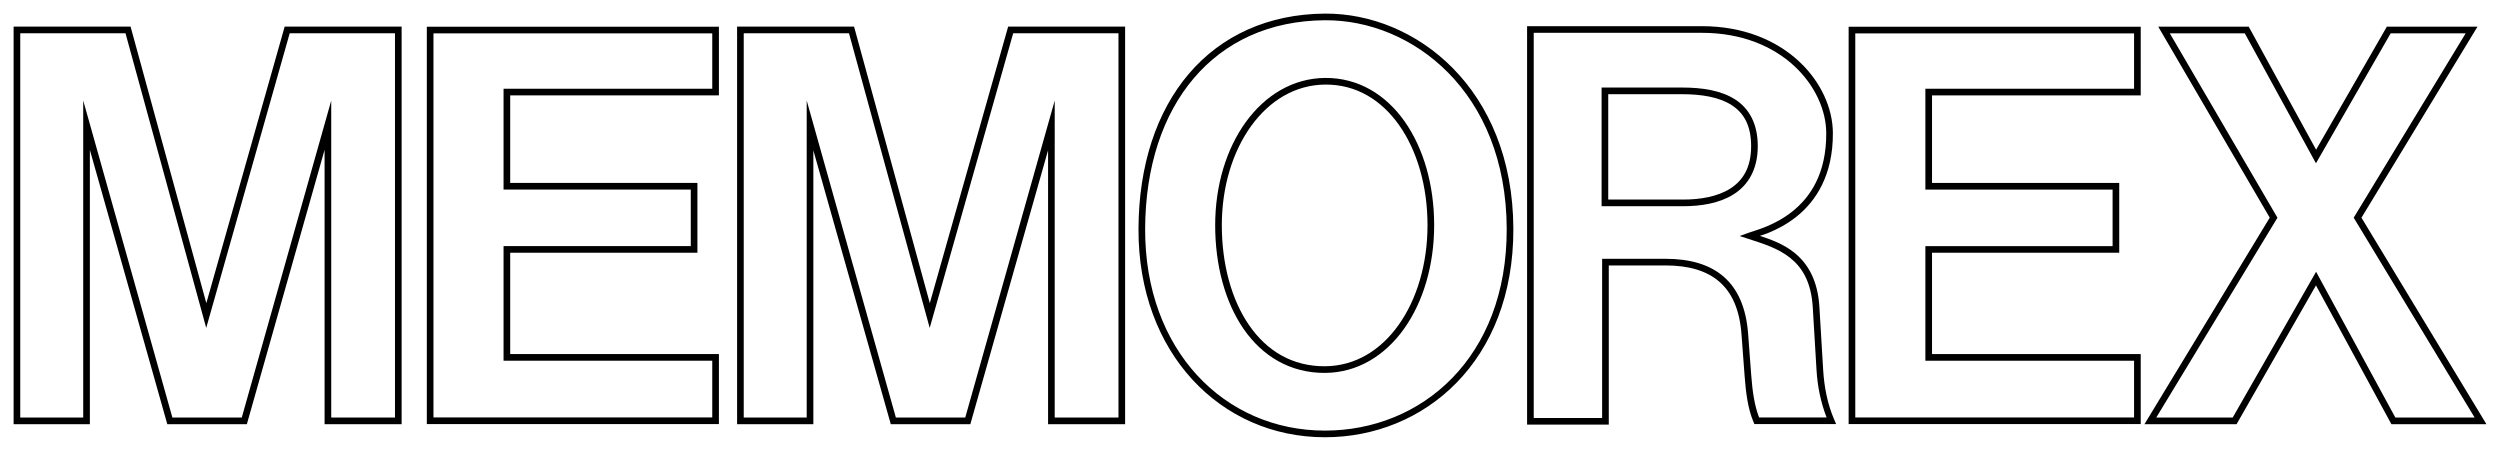 <?xml version="1.0" encoding="UTF-8"?>
<!-- Created with Inkscape (http://www.inkscape.org/) -->
<svg width="367.41mm" height="66.26mm" version="1.1" viewBox="0 0 551.11 99.389" xmlns="http://www.w3.org/2000/svg" xmlns:cc="http://creativecommons.org/ns#" xmlns:dc="http://purl.org/dc/elements/1.1/" xmlns:rdf="http://www.w3.org/1999/02/22-rdf-syntax-ns#">
 <title>P-220326-2</title>
 <g transform="translate(261.75 321.62)">
  <path d="m-258.75-315.75v87.637h16.811v-60.465l17.07 60.465h17.537l17.135-60.482v60.482h16.984v-87.637h-25.783l-17.27 60.959-16.697-60.959zm60.863 1.465h23.209v84.707h-14.055v-69.869l-19.719 69.869h-15.297l-19.656-69.887v69.887h-13.881v-84.705h23.203l17.793 64.953z" color="#000000" stroke-linecap="square" stroke-miterlimit="7.6" style="-inkscape-stroke:none"/>
  <path d="m-99.262-315.75v87.637h16.811v-60.365l17.07 60.365h17.537l17.135-60.382v60.382h16.984v-87.637h-25.783l-17.27 60.959-16.697-60.959zm60.863 1.465h23.209v84.707h-14.055v-69.869l-19.719 69.869h-15.297l-19.656-69.887v69.887h-13.881v-84.705h23.203l17.793 64.953z" color="#000000" stroke-linecap="square" stroke-miterlimit="7.6" style="-inkscape-stroke:none"/>
  <path d="m-167.66-315.73v87.596h64.389v-15.436h-46.008v-22.336h41.27v-15.391h-41.27v-19.297h46.008v-15.137h-0.732zm1.465 1.465h61.459v12.207h-46.008v22.227h41.27v12.461h-41.27v25.266h46.008v12.506h-61.459z" color="#000000" style="-inkscape-stroke:none"/>
  <path d="m145.77-315.73v87.598h64.389v-15.438h-46.006v-22.334h41.27v-15.391h-41.27v-19.297h46.008l-2e-3 -15.139h-0.732zm1.465 1.467h61.459v12.207h-46.006v22.227h41.27v12.461h-41.27v25.264h46.006v12.508h-61.459z" color="#000000" style="-inkscape-stroke:none"/>
  <path d="m30.326-318.62c-12.585 0.082-22.888 4.918-30.004 13.268-7.116 8.35-11.048 20.173-11.098 34.197-0.097 27.408 18.149 45.931 41.105 45.924 22.026-7e-3 41.61-16.859 41.531-45.924-0.084-30.978-21.549-47.595-41.535-47.465zm0.008 1.465c19.17-0.125 39.98 15.699 40.062 46.004 0.077 28.41-18.782 44.448-40.066 44.455-22.172 7e-3 -39.735-17.695-39.641-44.455 0.049-13.753 3.902-25.217 10.748-33.25 6.846-8.033 16.68-12.674 28.896-12.754z" color="#000000" style="-inkscape-stroke:none"/>
  <path d="m30.359-304.44c-7.082 0.061-13.185 3.806-17.461 9.701-4.276 5.895-6.769 13.942-6.769 22.76 1.3e-6 8.799 2.158 16.921 6.273 22.881 4.116 5.96 10.251 9.737 17.969 9.682 7.141-0.052 13.2-3.826 17.41-9.75s6.621-14 6.621-22.812c1e-6 -8.808-2.319-16.909-6.486-22.84-4.167-5.931-10.24-9.684-17.557-9.621zm0.014 1.465c6.813-0.059 12.391 3.373 16.344 8.998s6.221 13.448 6.221 21.998c-1e-6 8.545-2.353 16.337-6.352 21.963-3.998 5.626-9.59 9.087-16.225 9.135-7.239 0.052-12.857-3.406-16.754-9.049-3.897-5.643-6.014-13.49-6.014-22.049-8e-7 -8.54 2.43-16.298 6.492-21.898 4.062-5.6 9.711-9.041 16.287-9.098z" color="#000000" fill-rule="evenodd" style="-inkscape-stroke:none"/>
  <path d="m74.887-315.85v87.836h18.008v-35.092h12.5c5.143 0 9.11 1.174 11.893 3.606 2.783 2.431 4.46 6.17 4.863 11.551l0.691 9.215c0.282 3.759 0.723 7.227 1.965 10.156l0.189 0.447h18.02l-0.438-1.022c-1.49-3.47-2.195-7.16-2.424-10.98l-0.826-13.824c-0.356-5.949-2.61-9.636-5.559-11.986-2.338-1.864-5.02-2.843-7.557-3.686 0.677-0.223 1.043-0.312 1.953-0.688 1.824-0.753 4.008-1.862 6.113-3.543 4.211-3.362 8.07-9.056 8.021-18.457-0.056-10.848-10.404-23.533-28.871-23.533zm1.465 1.465h37.078c17.798 0 27.355 12.158 27.406 22.076 0.046 9.003-3.541 14.166-7.471 17.303-1.965 1.569-4.022 2.62-5.758 3.336s-3.108 1.081-3.857 1.353l-2 0.729 2.023 0.658c3.046 0.99 6.424 2.011 9.084 4.131 2.66 2.12 4.671 5.304 5.008 10.93l0.828 13.824c0.215 3.586 0.923 7.087 2.217 10.449h-14.879c-1.006-2.587-1.464-5.724-1.728-9.248l-0.691-9.215c-0.423-5.635-2.233-9.814-5.359-12.545s-7.49-3.967-12.857-3.967h-13.965v35.092h-15.078z" color="#000000" style="-inkscape-stroke:none"/>
  <path d="m91.311-302.32v26.158h17.982c3.955 0 8.007-0.642 11.148-2.639 3.141-1.997 5.287-5.417 5.299-10.557 0.011-5.008-1.924-8.377-5.01-10.352s-7.211-2.611-11.674-2.611zm1.465 1.465h16.281c4.32 2e-5 8.183 0.651 10.883 2.379 2.7 1.728 4.347 4.472 4.336 9.115-0.011 4.748-1.847 7.561-4.621 9.324-2.774 1.764-6.569 2.41-10.361 2.41h-16.518z" color="#000000" style="-inkscape-stroke:none"/>
  <path d="m214.02-315.74 0.645 1.102 23.934 40.998-27.615 45.529h20.305l17.5-30.594 16.631 30.594h20.947l-27.545-45.521 25.576-42.107h-19.984l-15.594 27.123-14.852-27.123zm2.551 1.465h16.529l15.688 28.652 16.473-28.652h16.533l-24.686 40.643 26.66 44.057h-17.479l-17.471-32.137-18.381 32.137h-16.852l26.717-44.049z" color="#000000" style="-inkscape-stroke:none"/>
 </g>

</svg>
